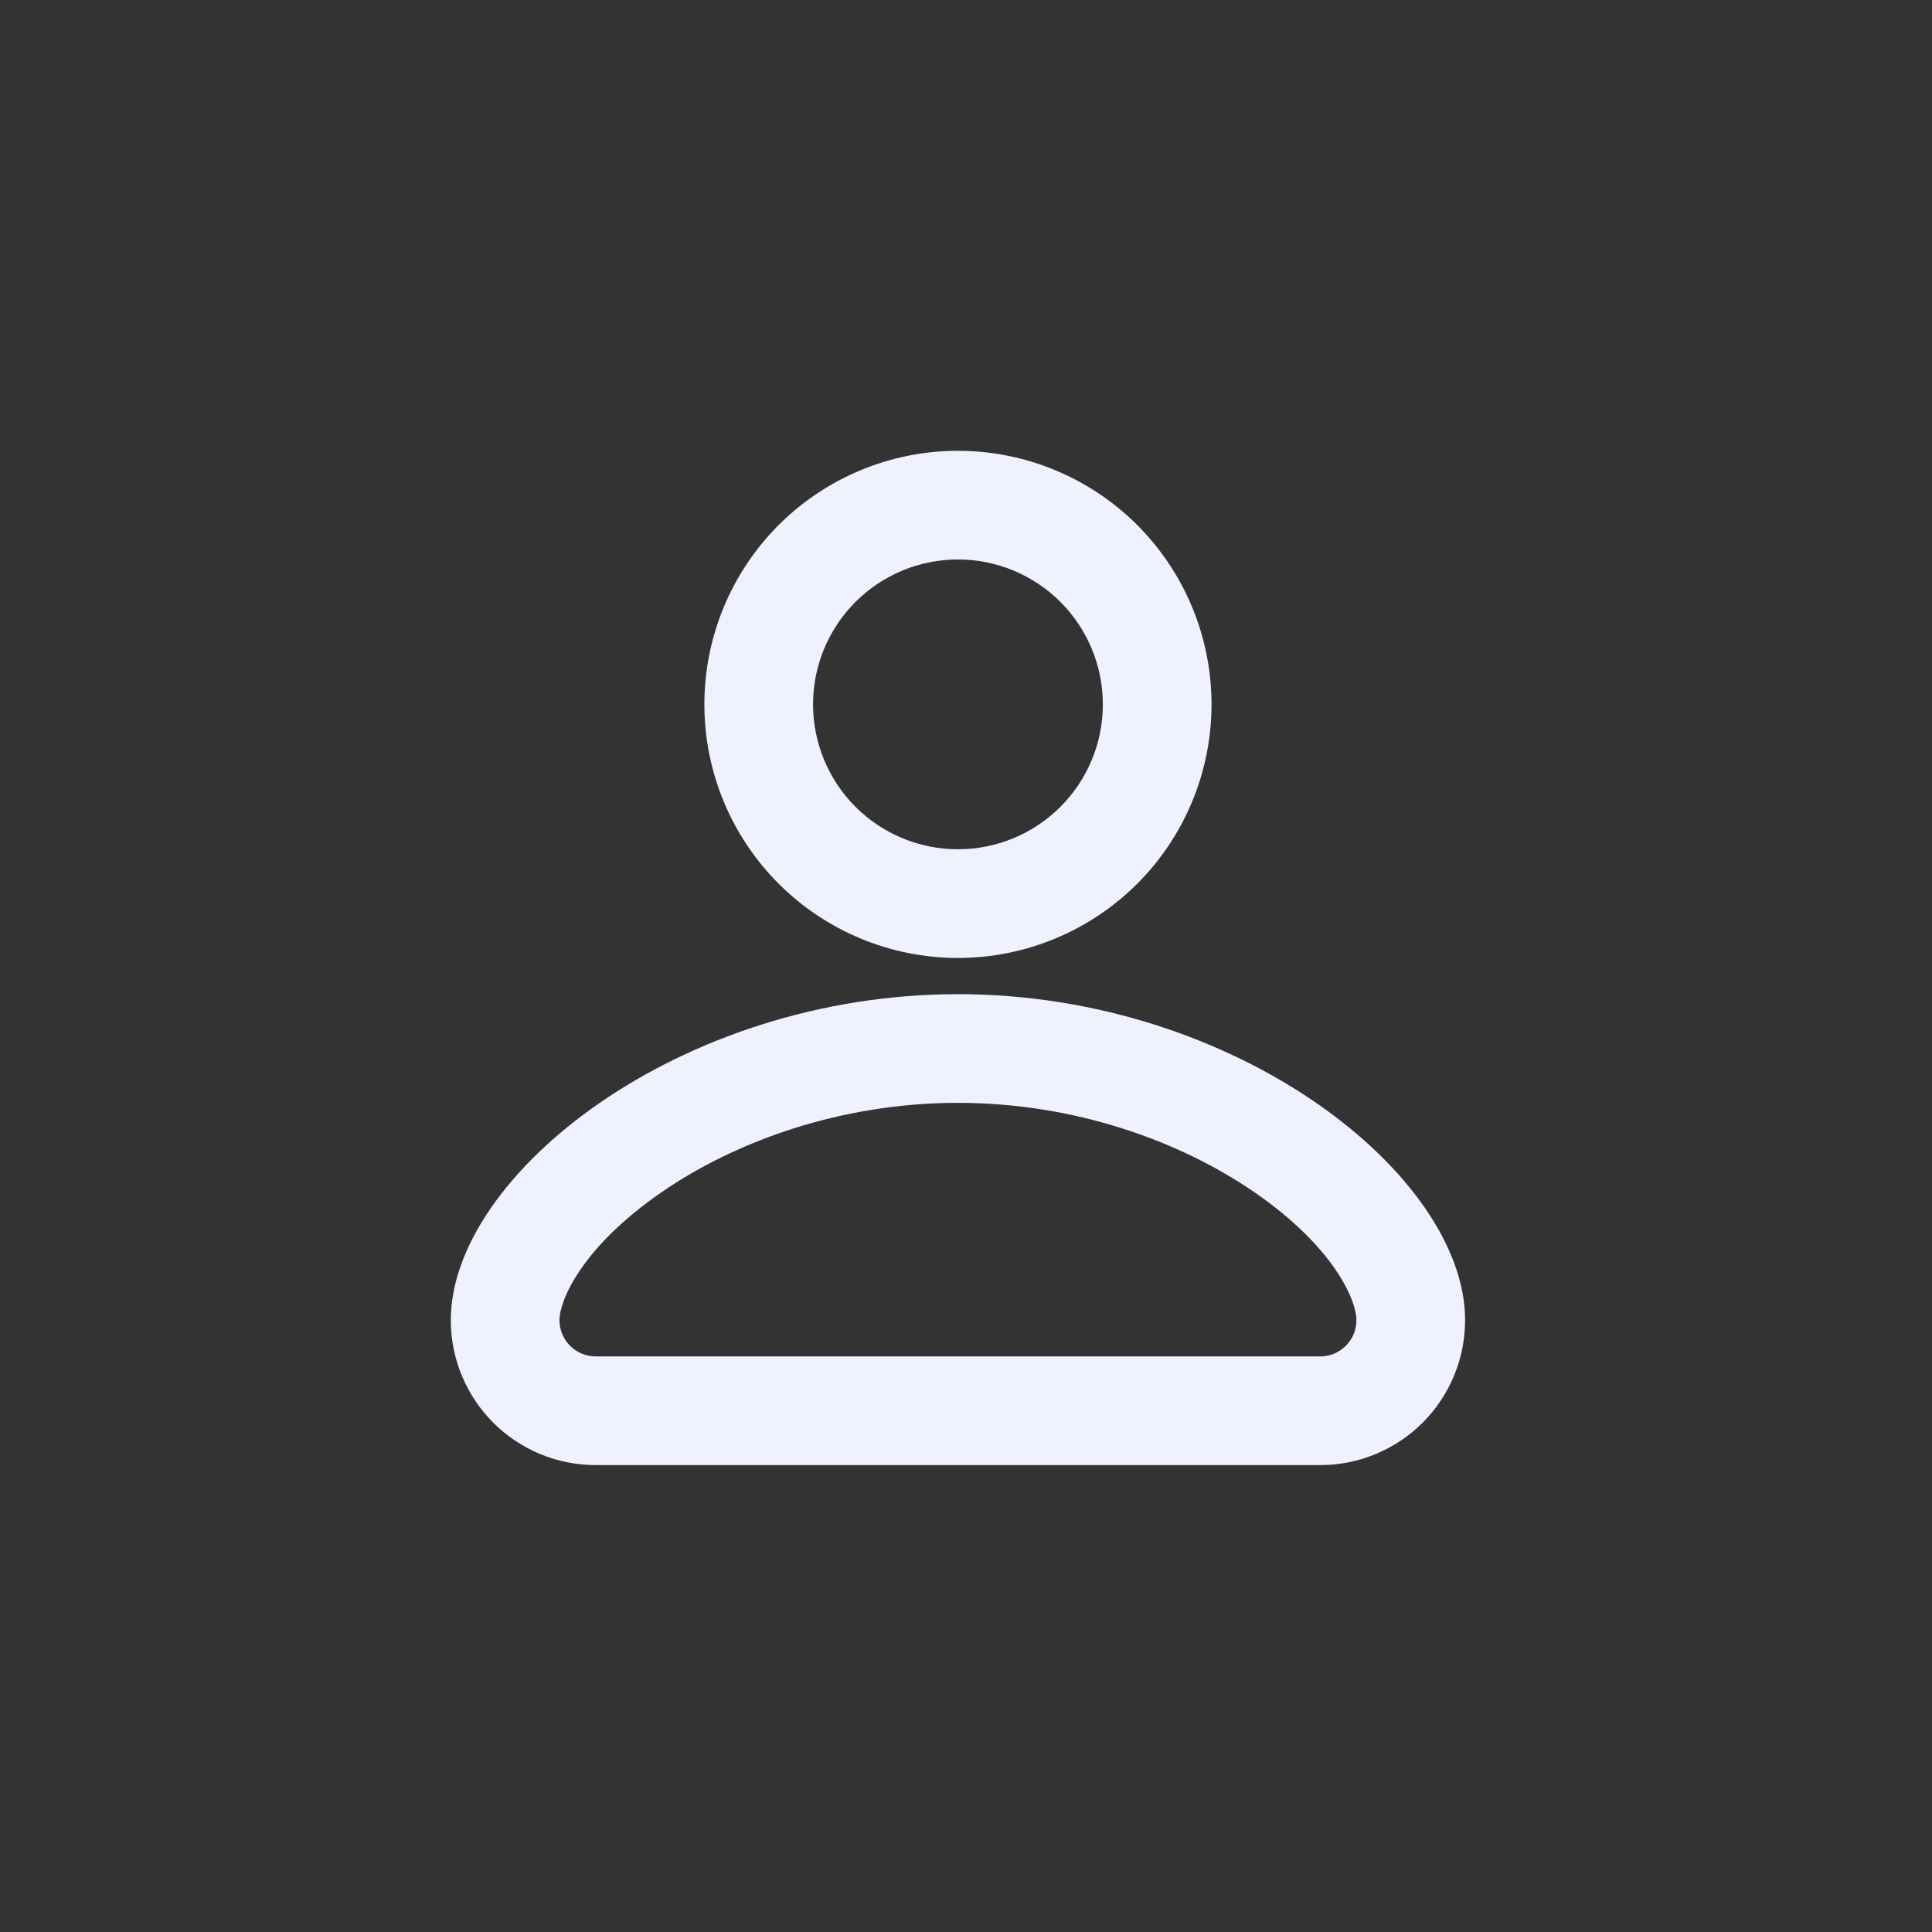 <svg width="60" height="60" viewBox="0 0 60 60" fill="none" xmlns="http://www.w3.org/2000/svg">
<rect x="0" y="0" width="60" height="60" fill="#333333" stroke="none"/>
<path d="M29.75 30.875C38.413 30.875 45.5 36.5 45.5 41C45.5 42.194 45.026 43.338 44.182 44.182C43.338 45.026 42.194 45.5 41 45.5H18.5C17.306 45.5 16.162 45.026 15.318 44.182C14.474 43.338 14 42.194 14 41C14 36.5 21.087 30.875 29.75 30.875ZM29.75 34.25C26.128 34.25 22.856 35.434 20.543 37.026C18.046 38.752 17.375 40.399 17.375 41C17.375 41.298 17.494 41.584 17.704 41.795C17.916 42.007 18.202 42.125 18.5 42.125H41C41.298 42.125 41.584 42.007 41.795 41.795C42.007 41.584 42.125 41.298 42.125 41C42.125 40.399 41.457 38.75 38.957 37.026C36.644 35.434 33.37 34.25 29.75 34.25ZM29.75 14C31.839 14 33.842 14.83 35.319 16.306C36.795 17.783 37.625 19.786 37.625 21.875C37.625 23.964 36.795 25.967 35.319 27.444C33.842 28.92 31.839 29.75 29.75 29.75C27.661 29.75 25.658 28.92 24.181 27.444C22.705 25.967 21.875 23.964 21.875 21.875C21.875 19.786 22.705 17.783 24.181 16.306C25.658 14.83 27.661 14 29.75 14ZM29.75 17.375C28.556 17.375 27.412 17.849 26.568 18.693C25.724 19.537 25.25 20.681 25.25 21.875C25.25 23.069 25.724 24.213 26.568 25.057C27.412 25.901 28.556 26.375 29.75 26.375C30.944 26.375 32.088 25.901 32.932 25.057C33.776 24.213 34.25 23.069 34.25 21.875C34.25 20.681 33.776 19.537 32.932 18.693C32.088 17.849 30.944 17.375 29.75 17.375Z" fill="#F0F1FF"/>
</svg>

